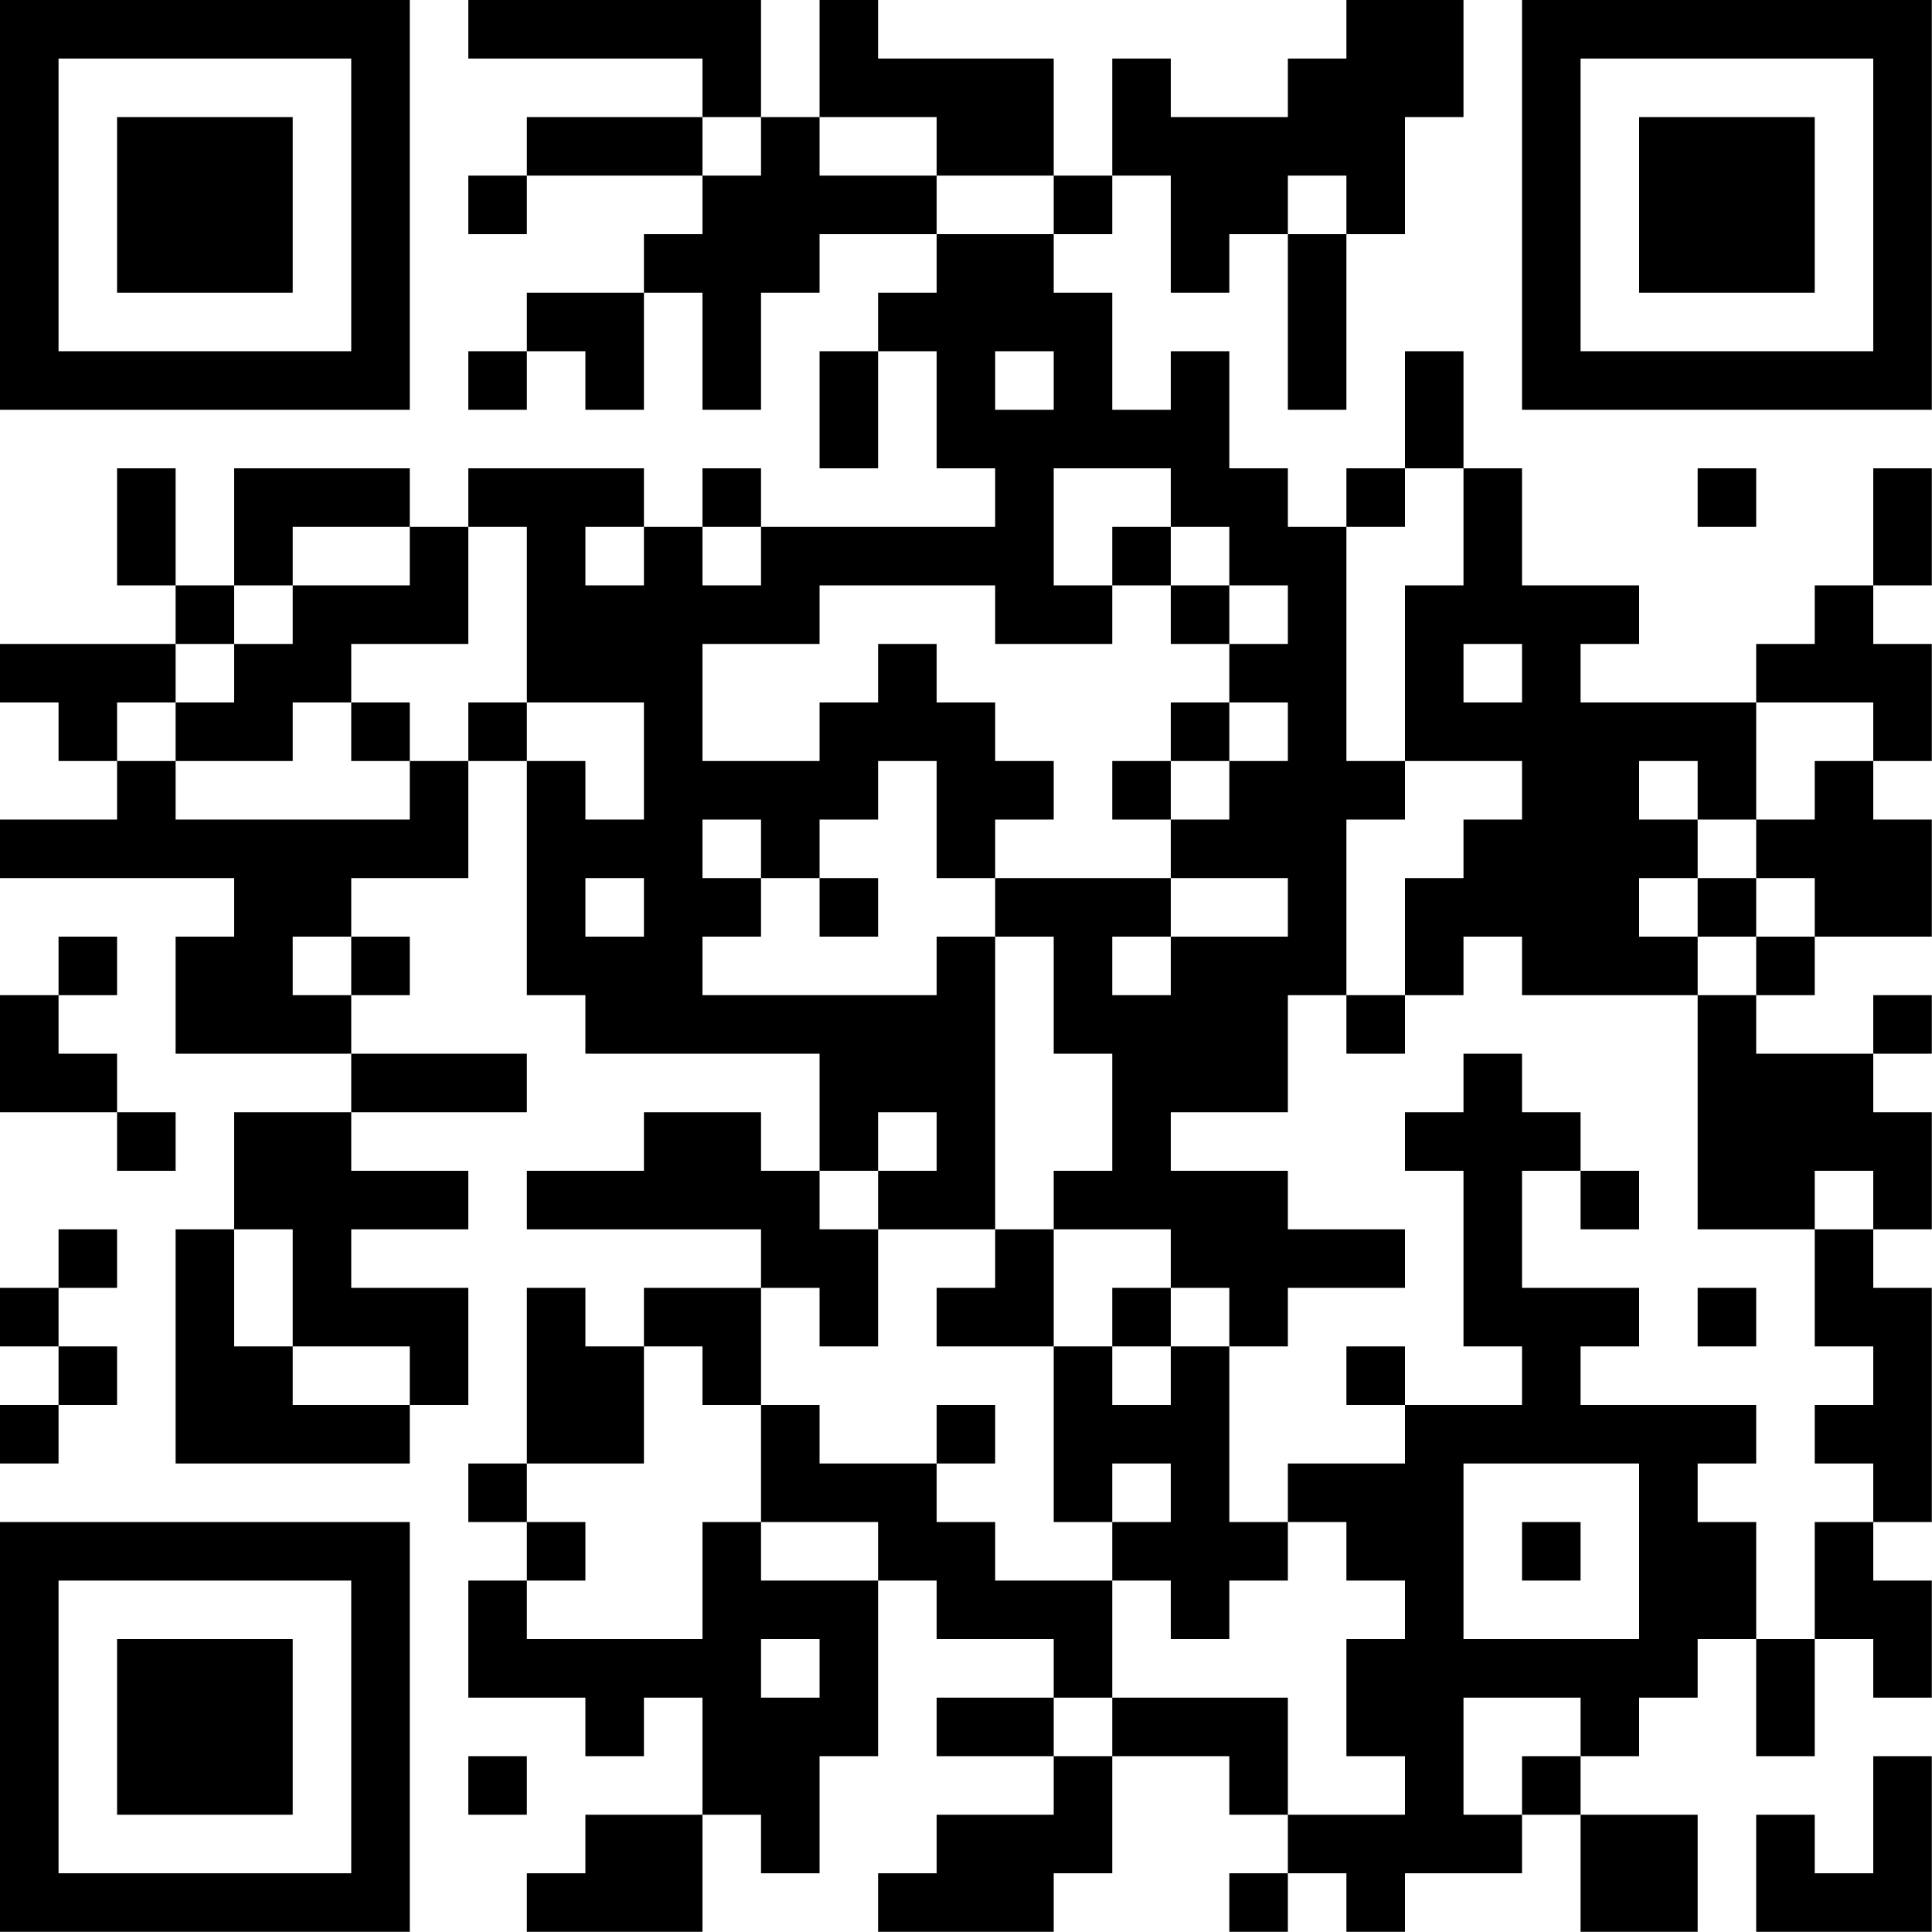 <?xml version="1.0" encoding="UTF-8"?>
<svg xmlns="http://www.w3.org/2000/svg" version="1.1" width="100" height="100" viewBox="0 0 100 100"><rect x="0" y="0" width="100" height="100" fill="#ffffff"/><g transform="scale(3.03)"><g transform="translate(0,0)"><path fill-rule="evenodd" d="M8 0L8 1L12 1L12 2L9 2L9 3L8 3L8 4L9 4L9 3L12 3L12 4L11 4L11 5L9 5L9 6L8 6L8 7L9 7L9 6L10 6L10 7L11 7L11 5L12 5L12 7L13 7L13 5L14 5L14 4L16 4L16 5L15 5L15 6L14 6L14 8L15 8L15 6L16 6L16 8L17 8L17 9L13 9L13 8L12 8L12 9L11 9L11 8L8 8L8 9L7 9L7 8L4 8L4 10L3 10L3 8L2 8L2 10L3 10L3 11L0 11L0 12L1 12L1 13L2 13L2 14L0 14L0 15L4 15L4 16L3 16L3 18L6 18L6 19L4 19L4 21L3 21L3 25L7 25L7 24L8 24L8 22L6 22L6 21L8 21L8 20L6 20L6 19L9 19L9 18L6 18L6 17L7 17L7 16L6 16L6 15L8 15L8 13L9 13L9 17L10 17L10 18L14 18L14 20L13 20L13 19L11 19L11 20L9 20L9 21L13 21L13 22L11 22L11 23L10 23L10 22L9 22L9 25L8 25L8 26L9 26L9 27L8 27L8 29L10 29L10 30L11 30L11 29L12 29L12 31L10 31L10 32L9 32L9 33L12 33L12 31L13 31L13 32L14 32L14 30L15 30L15 27L16 27L16 28L18 28L18 29L16 29L16 30L18 30L18 31L16 31L16 32L15 32L15 33L18 33L18 32L19 32L19 30L21 30L21 31L22 31L22 32L21 32L21 33L22 33L22 32L23 32L23 33L24 33L24 32L26 32L26 31L27 31L27 33L29 33L29 31L27 31L27 30L28 30L28 29L29 29L29 28L30 28L30 30L31 30L31 28L32 28L32 29L33 29L33 27L32 27L32 26L33 26L33 22L32 22L32 21L33 21L33 19L32 19L32 18L33 18L33 17L32 17L32 18L30 18L30 17L31 17L31 16L33 16L33 14L32 14L32 13L33 13L33 11L32 11L32 10L33 10L33 8L32 8L32 10L31 10L31 11L30 11L30 12L27 12L27 11L28 11L28 10L26 10L26 8L25 8L25 6L24 6L24 8L23 8L23 9L22 9L22 8L21 8L21 6L20 6L20 7L19 7L19 5L18 5L18 4L19 4L19 3L20 3L20 5L21 5L21 4L22 4L22 7L23 7L23 4L24 4L24 2L25 2L25 0L23 0L23 1L22 1L22 2L20 2L20 1L19 1L19 3L18 3L18 1L15 1L15 0L14 0L14 2L13 2L13 0ZM12 2L12 3L13 3L13 2ZM14 2L14 3L16 3L16 4L18 4L18 3L16 3L16 2ZM22 3L22 4L23 4L23 3ZM17 6L17 7L18 7L18 6ZM18 8L18 10L19 10L19 11L17 11L17 10L14 10L14 11L12 11L12 13L14 13L14 12L15 12L15 11L16 11L16 12L17 12L17 13L18 13L18 14L17 14L17 15L16 15L16 13L15 13L15 14L14 14L14 15L13 15L13 14L12 14L12 15L13 15L13 16L12 16L12 17L16 17L16 16L17 16L17 21L15 21L15 20L16 20L16 19L15 19L15 20L14 20L14 21L15 21L15 23L14 23L14 22L13 22L13 24L12 24L12 23L11 23L11 25L9 25L9 26L10 26L10 27L9 27L9 28L12 28L12 26L13 26L13 27L15 27L15 26L13 26L13 24L14 24L14 25L16 25L16 26L17 26L17 27L19 27L19 29L18 29L18 30L19 30L19 29L22 29L22 31L24 31L24 30L23 30L23 28L24 28L24 27L23 27L23 26L22 26L22 25L24 25L24 24L26 24L26 23L25 23L25 20L24 20L24 19L25 19L25 18L26 18L26 19L27 19L27 20L26 20L26 22L28 22L28 23L27 23L27 24L30 24L30 25L29 25L29 26L30 26L30 28L31 28L31 26L32 26L32 25L31 25L31 24L32 24L32 23L31 23L31 21L32 21L32 20L31 20L31 21L29 21L29 17L30 17L30 16L31 16L31 15L30 15L30 14L31 14L31 13L32 13L32 12L30 12L30 14L29 14L29 13L28 13L28 14L29 14L29 15L28 15L28 16L29 16L29 17L26 17L26 16L25 16L25 17L24 17L24 15L25 15L25 14L26 14L26 13L24 13L24 10L25 10L25 8L24 8L24 9L23 9L23 13L24 13L24 14L23 14L23 17L22 17L22 19L20 19L20 20L22 20L22 21L24 21L24 22L22 22L22 23L21 23L21 22L20 22L20 21L18 21L18 20L19 20L19 18L18 18L18 16L17 16L17 15L20 15L20 16L19 16L19 17L20 17L20 16L22 16L22 15L20 15L20 14L21 14L21 13L22 13L22 12L21 12L21 11L22 11L22 10L21 10L21 9L20 9L20 8ZM29 8L29 9L30 9L30 8ZM5 9L5 10L4 10L4 11L3 11L3 12L2 12L2 13L3 13L3 14L7 14L7 13L8 13L8 12L9 12L9 13L10 13L10 14L11 14L11 12L9 12L9 9L8 9L8 11L6 11L6 12L5 12L5 13L3 13L3 12L4 12L4 11L5 11L5 10L7 10L7 9ZM10 9L10 10L11 10L11 9ZM12 9L12 10L13 10L13 9ZM19 9L19 10L20 10L20 11L21 11L21 10L20 10L20 9ZM25 11L25 12L26 12L26 11ZM6 12L6 13L7 13L7 12ZM20 12L20 13L19 13L19 14L20 14L20 13L21 13L21 12ZM10 15L10 16L11 16L11 15ZM14 15L14 16L15 16L15 15ZM29 15L29 16L30 16L30 15ZM1 16L1 17L0 17L0 19L2 19L2 20L3 20L3 19L2 19L2 18L1 18L1 17L2 17L2 16ZM5 16L5 17L6 17L6 16ZM23 17L23 18L24 18L24 17ZM27 20L27 21L28 21L28 20ZM1 21L1 22L0 22L0 23L1 23L1 24L0 24L0 25L1 25L1 24L2 24L2 23L1 23L1 22L2 22L2 21ZM4 21L4 23L5 23L5 24L7 24L7 23L5 23L5 21ZM17 21L17 22L16 22L16 23L18 23L18 26L19 26L19 27L20 27L20 28L21 28L21 27L22 27L22 26L21 26L21 23L20 23L20 22L19 22L19 23L18 23L18 21ZM29 22L29 23L30 23L30 22ZM19 23L19 24L20 24L20 23ZM23 23L23 24L24 24L24 23ZM16 24L16 25L17 25L17 24ZM19 25L19 26L20 26L20 25ZM25 25L25 28L28 28L28 25ZM26 26L26 27L27 27L27 26ZM13 28L13 29L14 29L14 28ZM25 29L25 31L26 31L26 30L27 30L27 29ZM8 30L8 31L9 31L9 30ZM32 30L32 32L31 32L31 31L30 31L30 33L33 33L33 30ZM0 0L0 7L7 7L7 0ZM1 1L1 6L6 6L6 1ZM2 2L2 5L5 5L5 2ZM26 0L26 7L33 7L33 0ZM27 1L27 6L32 6L32 1ZM28 2L28 5L31 5L31 2ZM0 26L0 33L7 33L7 26ZM1 27L1 32L6 32L6 27ZM2 28L2 31L5 31L5 28Z" fill="#000000"/></g></g></svg>
